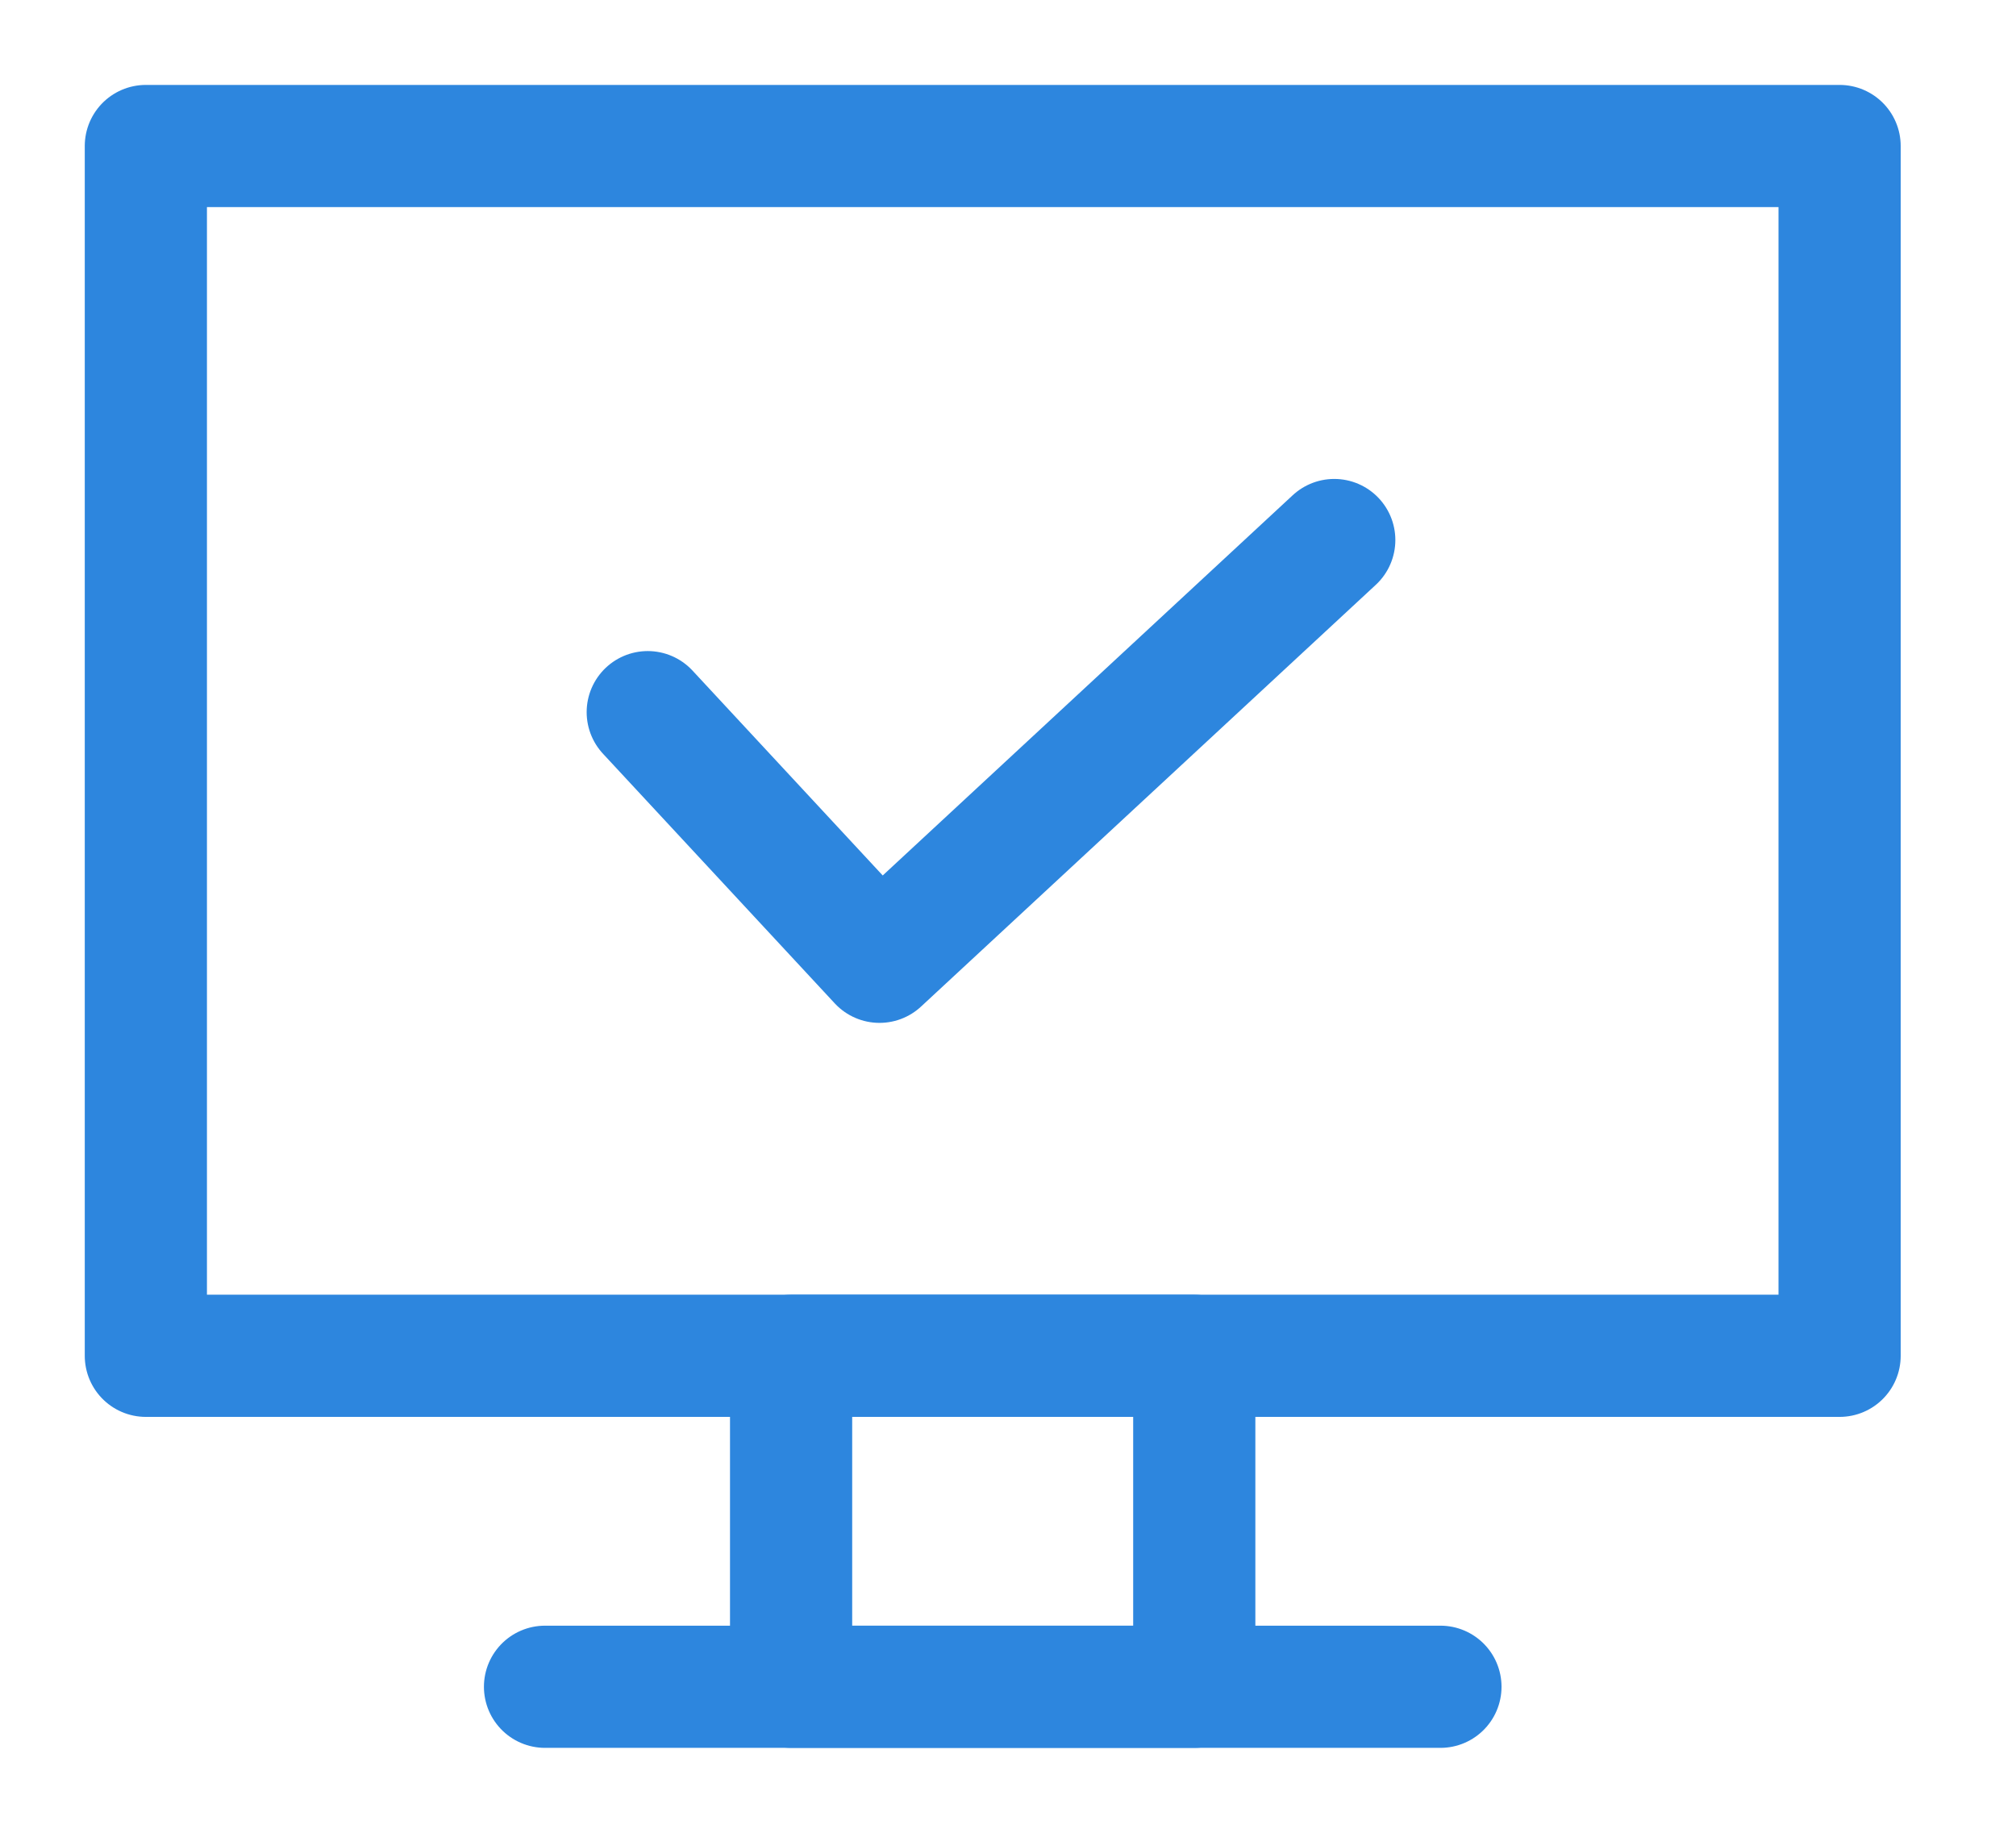 <svg width="66" height="60" viewBox="0 0 66 60" fill="none" xmlns="http://www.w3.org/2000/svg">
<path d="M60.225 4.78H4.775V44.385H60.225V4.78Z" stroke="#2D86DE" stroke-width="4" stroke-linecap="round" stroke-linejoin="round"/>
<path d="M39.098 44.385H25.899V55.22H39.098V44.385Z" stroke="#2D86DE" stroke-width="4" stroke-linecap="round" stroke-linejoin="round"/>
<path d="M17.843 55.22H47.157" stroke="#2D86DE" stroke-width="4" stroke-linecap="round" stroke-linejoin="round"/>
<path d="M21.206 23.314L28.793 31.486L43.681 17.679" stroke="#2D86DE" stroke-width="4" stroke-linecap="round" stroke-linejoin="round"/>
</svg>
